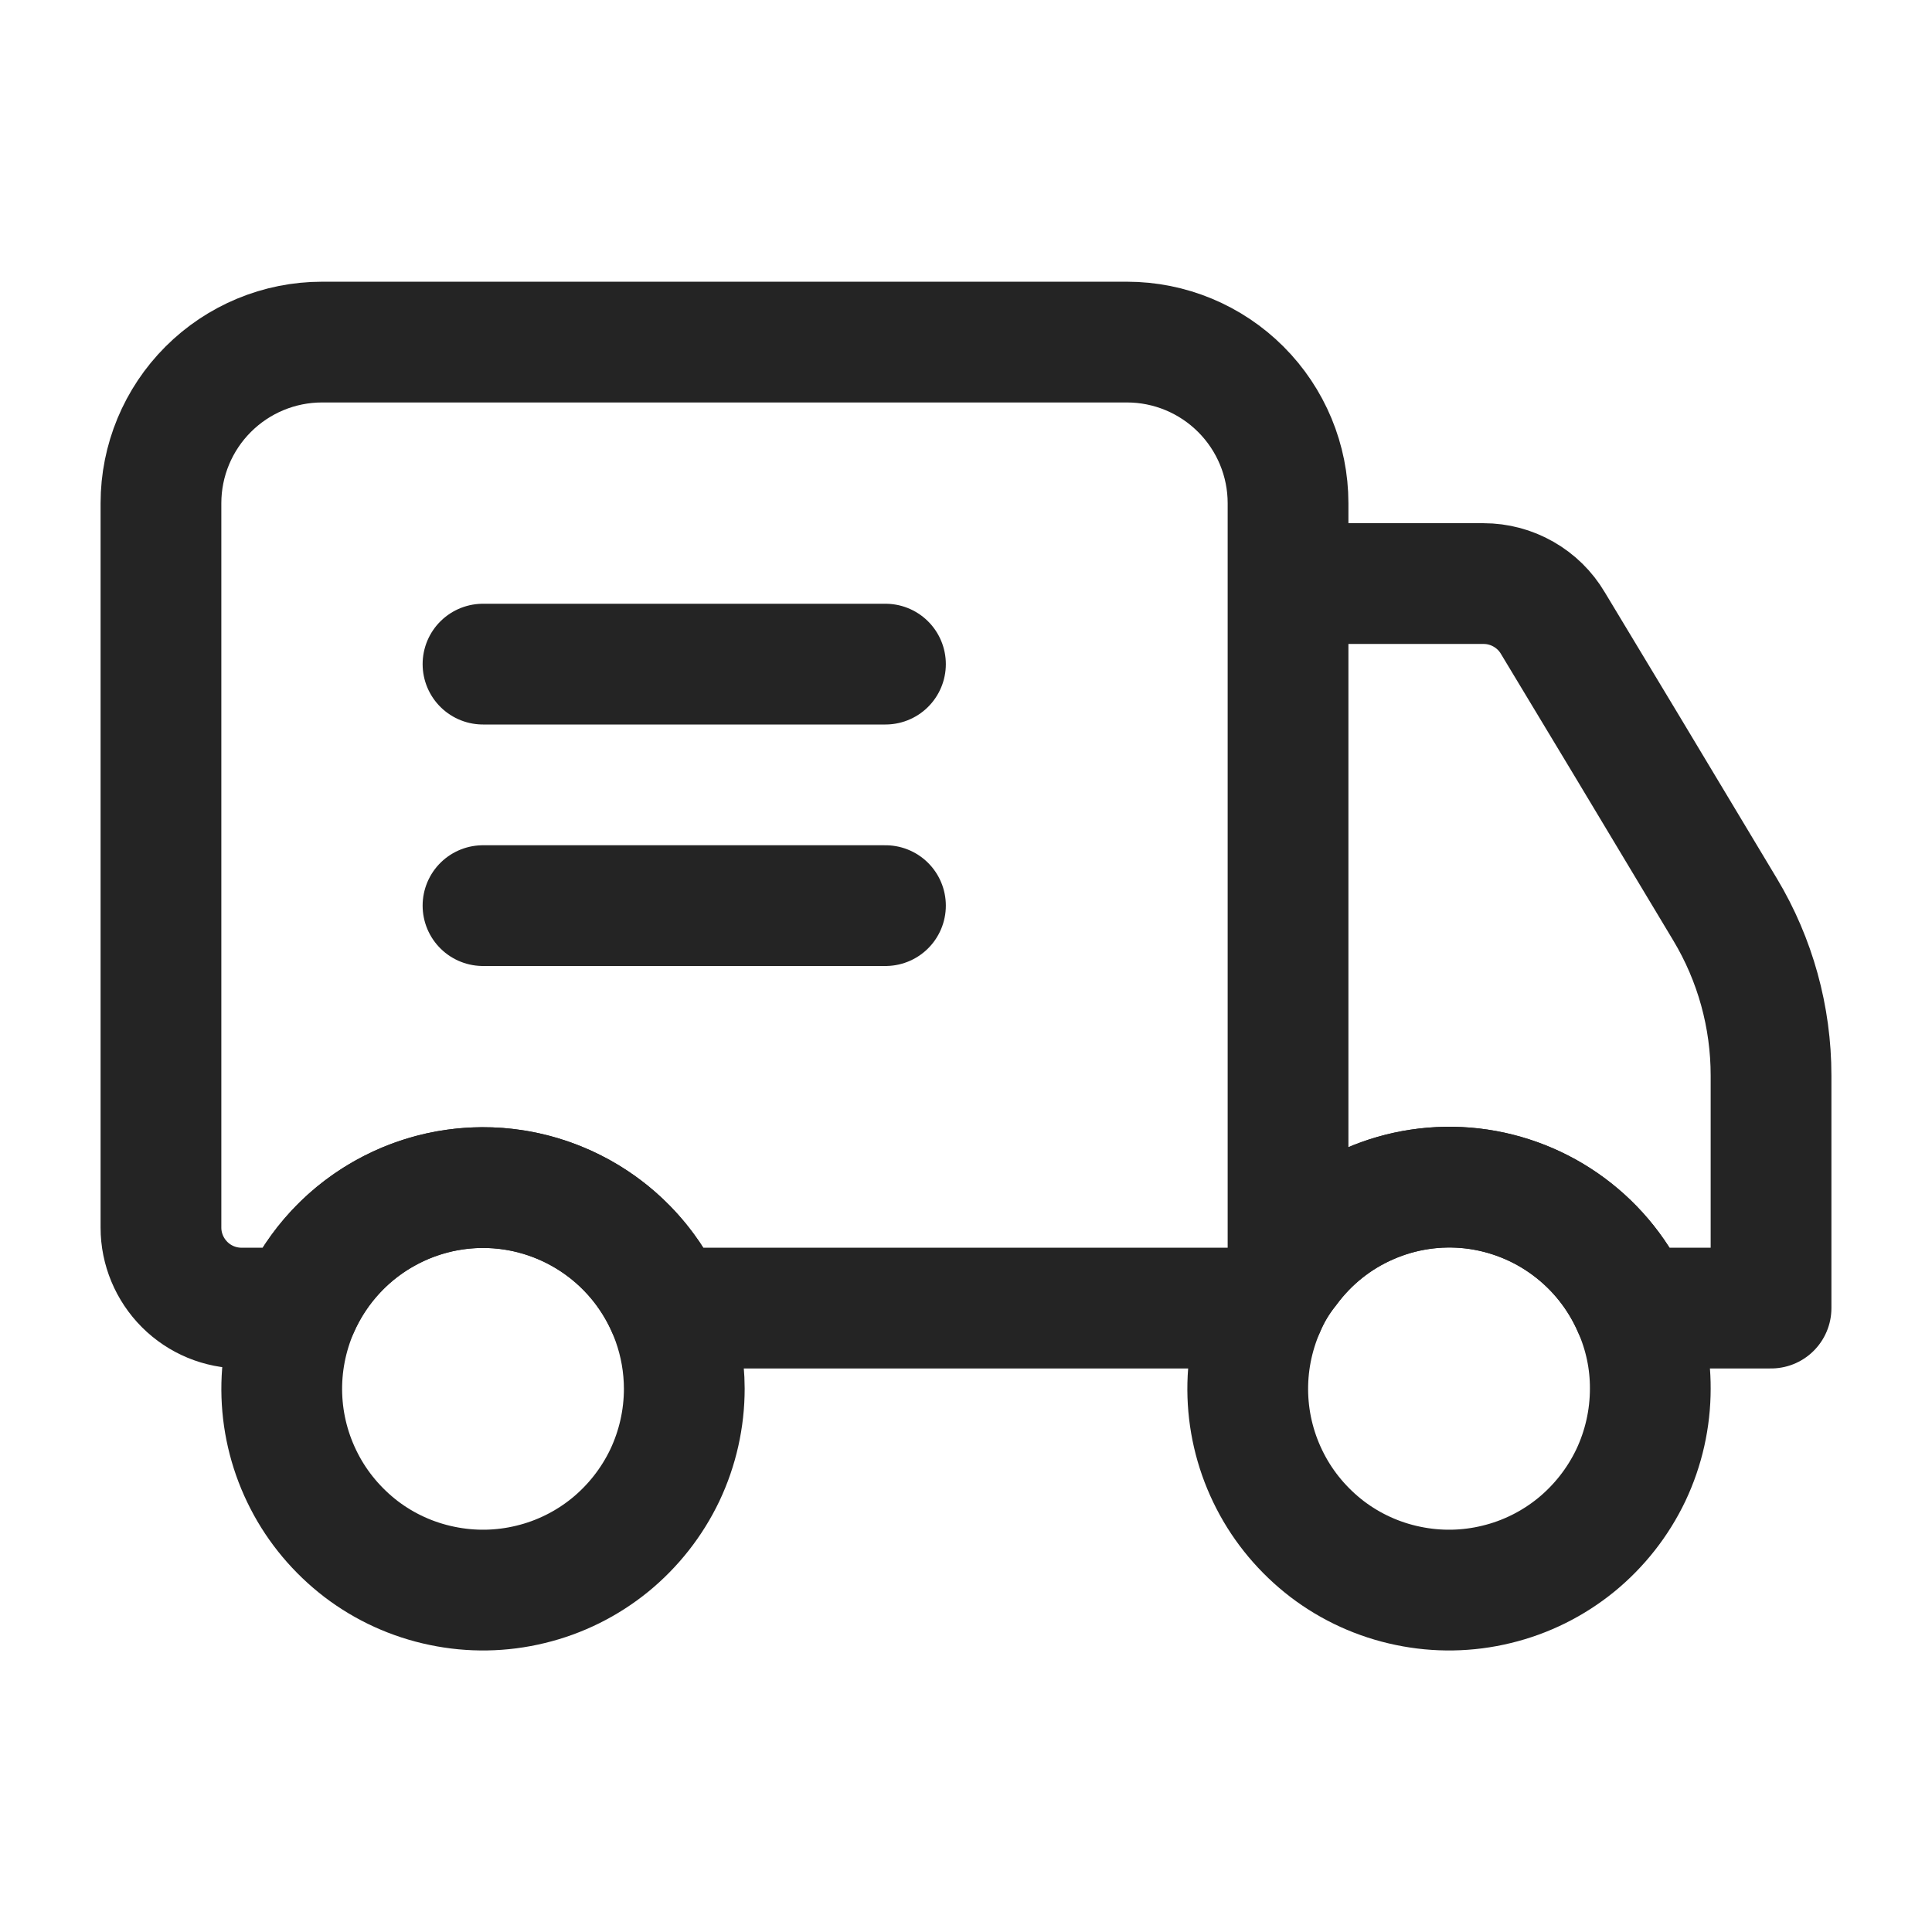 <svg width="16" height="16" viewBox="0 0 16 16" fill="none" xmlns="http://www.w3.org/2000/svg">
<path d="M10.667 10.507V4.167C10.667 3.813 10.526 3.474 10.276 3.224C10.026 2.974 9.687 2.833 9.333 2.833H2.667C2.313 2.833 1.974 2.974 1.724 3.224C1.474 3.474 1.333 3.813 1.333 4.167V10.167C1.333 10.343 1.404 10.513 1.529 10.638C1.654 10.763 1.823 10.833 2 10.833H2.473C2.603 10.537 2.817 10.284 3.088 10.107C3.359 9.93 3.676 9.835 4 9.835C4.324 9.835 4.641 9.93 4.912 10.107C5.183 10.284 5.397 10.537 5.527 10.833H10.473C10.522 10.716 10.587 10.607 10.667 10.507ZM10.667 10.507C10.84 10.272 11.072 10.086 11.34 9.97C11.607 9.853 11.901 9.809 12.191 9.842C12.481 9.875 12.758 9.985 12.992 10.159C13.226 10.332 13.411 10.565 13.527 10.833H14.667V8.907C14.667 8.423 14.536 7.948 14.287 7.533L13.467 6.167L12.86 5.16C12.801 5.06 12.717 4.978 12.617 4.921C12.516 4.863 12.402 4.833 12.287 4.833H10.667V10.507Z" stroke="#242424" stroke-linecap="round" stroke-linejoin="round"/>
<path d="M7.333 7.5H4M7.333 5.5H4M5.667 11.5C5.667 11.748 5.612 11.993 5.506 12.217C5.399 12.441 5.244 12.638 5.052 12.795C4.86 12.951 4.635 13.063 4.394 13.121C4.153 13.18 3.902 13.184 3.659 13.133C3.417 13.083 3.188 12.979 2.991 12.829C2.794 12.678 2.632 12.486 2.519 12.266C2.405 12.045 2.342 11.803 2.334 11.555C2.326 11.307 2.374 11.06 2.473 10.833C2.627 10.483 2.896 10.196 3.236 10.021C3.576 9.845 3.966 9.792 4.341 9.87C4.715 9.949 5.051 10.153 5.293 10.45C5.534 10.747 5.666 11.117 5.667 11.5ZM13.667 11.5C13.667 11.748 13.612 11.993 13.506 12.217C13.399 12.441 13.244 12.638 13.052 12.795C12.86 12.951 12.635 13.063 12.394 13.121C12.153 13.18 11.902 13.184 11.659 13.133C11.417 13.083 11.188 12.979 10.991 12.829C10.794 12.678 10.632 12.486 10.519 12.266C10.405 12.045 10.342 11.803 10.334 11.555C10.326 11.307 10.374 11.06 10.473 10.833C10.522 10.716 10.587 10.607 10.667 10.507C10.84 10.272 11.072 10.086 11.34 9.97C11.607 9.853 11.901 9.809 12.191 9.842C12.481 9.876 12.758 9.985 12.992 10.159C13.226 10.333 13.411 10.565 13.527 10.833C13.62 11.043 13.668 11.271 13.667 11.5Z" stroke="#242424" stroke-linecap="round" stroke-linejoin="round"/>
</svg>
